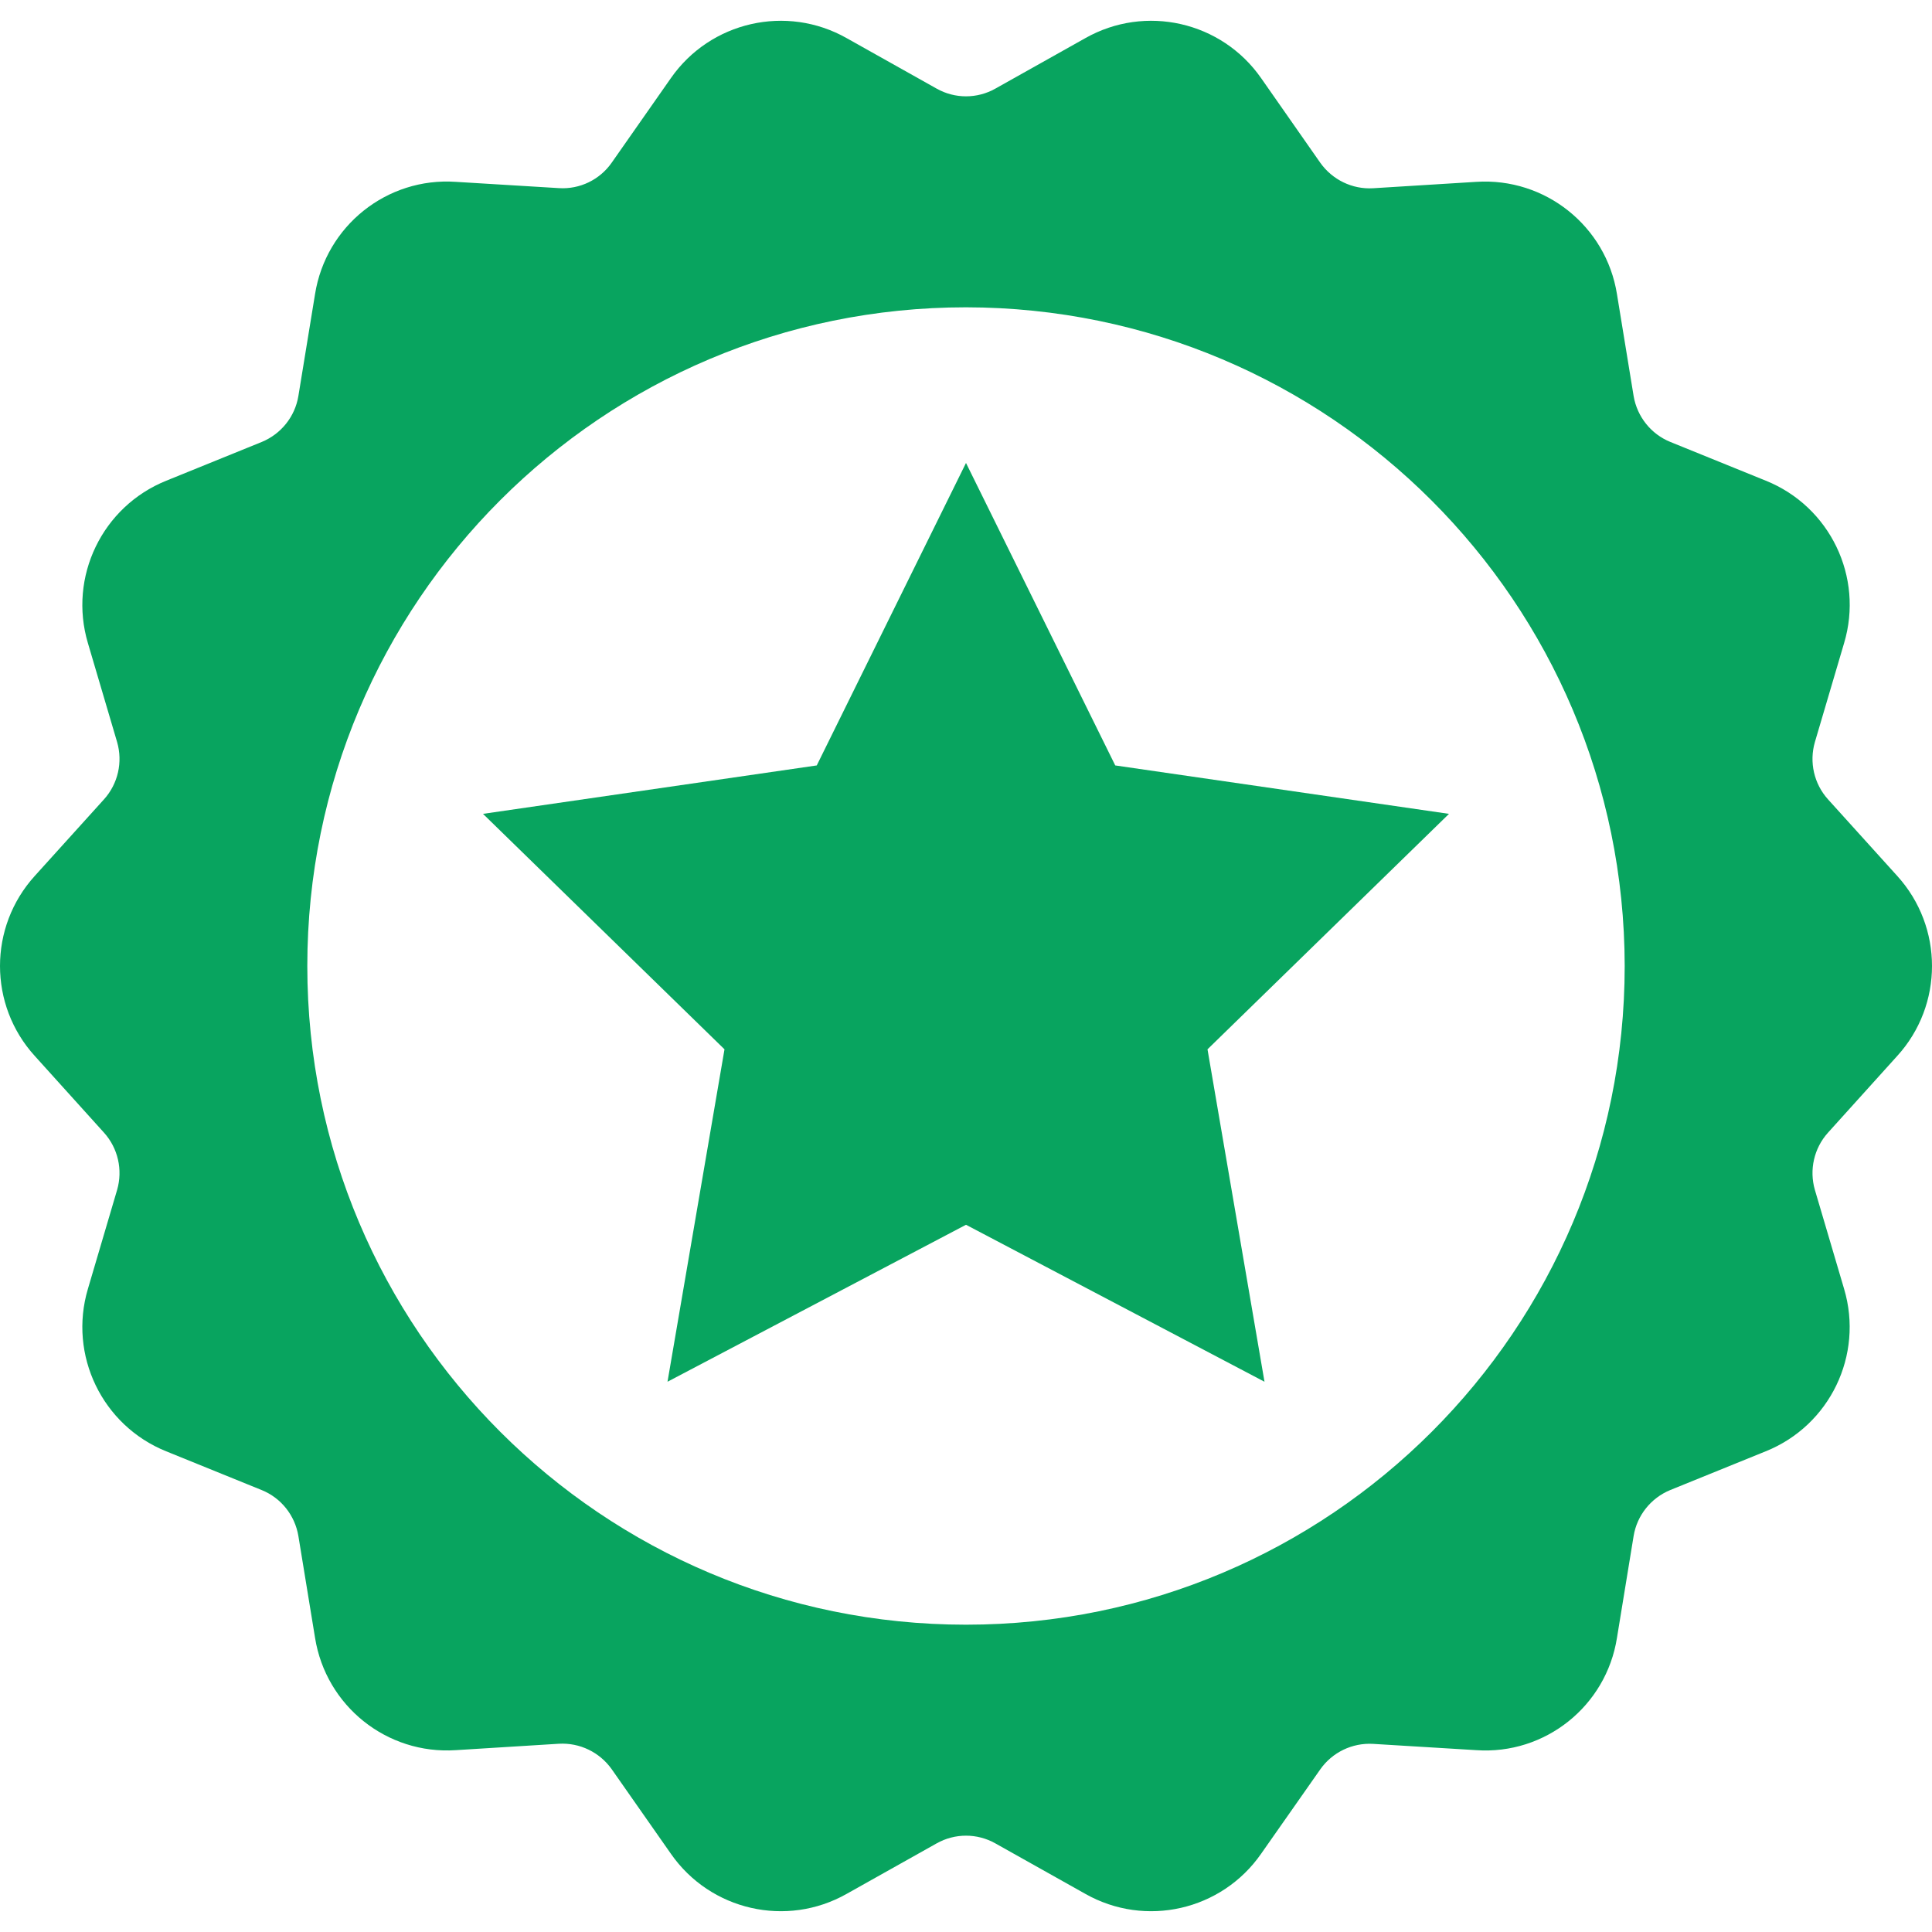 <svg width="16" height="16" viewBox="0 0 16 16" fill="none" xmlns="http://www.w3.org/2000/svg">
<g clip-path="url(#clip0_24_671)">
<path fill-rule="evenodd" clip-rule="evenodd" d="M15.712 7.254C16.096 7.677 16.096 8.323 15.712 8.745L15.138 9.381C15.023 9.509 14.982 9.688 15.03 9.854L15.272 10.674C15.435 11.222 15.155 11.805 14.623 12.019L13.832 12.34C13.672 12.406 13.557 12.55 13.529 12.72L13.391 13.564C13.302 14.129 12.796 14.534 12.225 14.494L11.371 14.442C11.199 14.432 11.033 14.512 10.934 14.653L10.444 15.352C10.117 15.822 9.486 15.966 8.988 15.684L8.243 15.266C8.092 15.181 7.908 15.181 7.757 15.266L7.012 15.684C6.514 15.966 5.883 15.822 5.556 15.352L5.066 14.652C4.966 14.511 4.801 14.431 4.628 14.441L3.775 14.494C3.204 14.532 2.699 14.128 2.609 13.563L2.471 12.72C2.442 12.549 2.328 12.405 2.167 12.34L1.376 12.019C0.846 11.805 0.565 11.222 0.728 10.674L0.97 9.854C1.018 9.688 0.977 9.509 0.862 9.381L0.288 8.745C-0.096 8.323 -0.096 7.677 0.288 7.254L0.862 6.619C0.977 6.491 1.018 6.312 0.97 6.146L0.728 5.326C0.565 4.778 0.846 4.195 1.377 3.981L2.168 3.66C2.328 3.594 2.443 3.45 2.471 3.28L2.609 2.436C2.699 1.871 3.204 1.467 3.775 1.506L4.629 1.558C4.801 1.569 4.967 1.489 5.066 1.347L5.556 0.647C5.883 0.178 6.514 0.034 7.012 0.316L7.757 0.734C7.908 0.819 8.092 0.819 8.243 0.734L8.988 0.316C9.486 0.034 10.117 0.178 10.444 0.647L10.934 1.348C11.034 1.489 11.199 1.569 11.371 1.559L12.226 1.506C12.796 1.469 13.301 1.872 13.391 2.436L13.529 3.28C13.558 3.451 13.673 3.595 13.833 3.66L14.624 3.981C15.155 4.195 15.436 4.778 15.272 5.326L15.03 6.146C14.982 6.312 15.023 6.491 15.138 6.619L15.712 7.254ZM13.455 8C13.455 11.013 11.013 13.455 8 13.455C4.987 13.455 2.545 11.013 2.545 8C2.545 4.987 4.987 2.545 8 2.545C11.011 2.548 13.452 4.989 13.455 8Z" fill="#08A45F"/>
<path d="M8 3.834L6.764 6.339L4 6.74L6 8.69L5.528 11.443L8 10.143L10.472 11.443L10 8.69L12 6.74L9.236 6.339L8 3.834Z" fill="#08A45F"/>
</g>
<defs>
<clipPath id="clip0_24_671">
<rect width="16" height="16" fill="white"/>
</clipPath>
</defs>
</svg>
